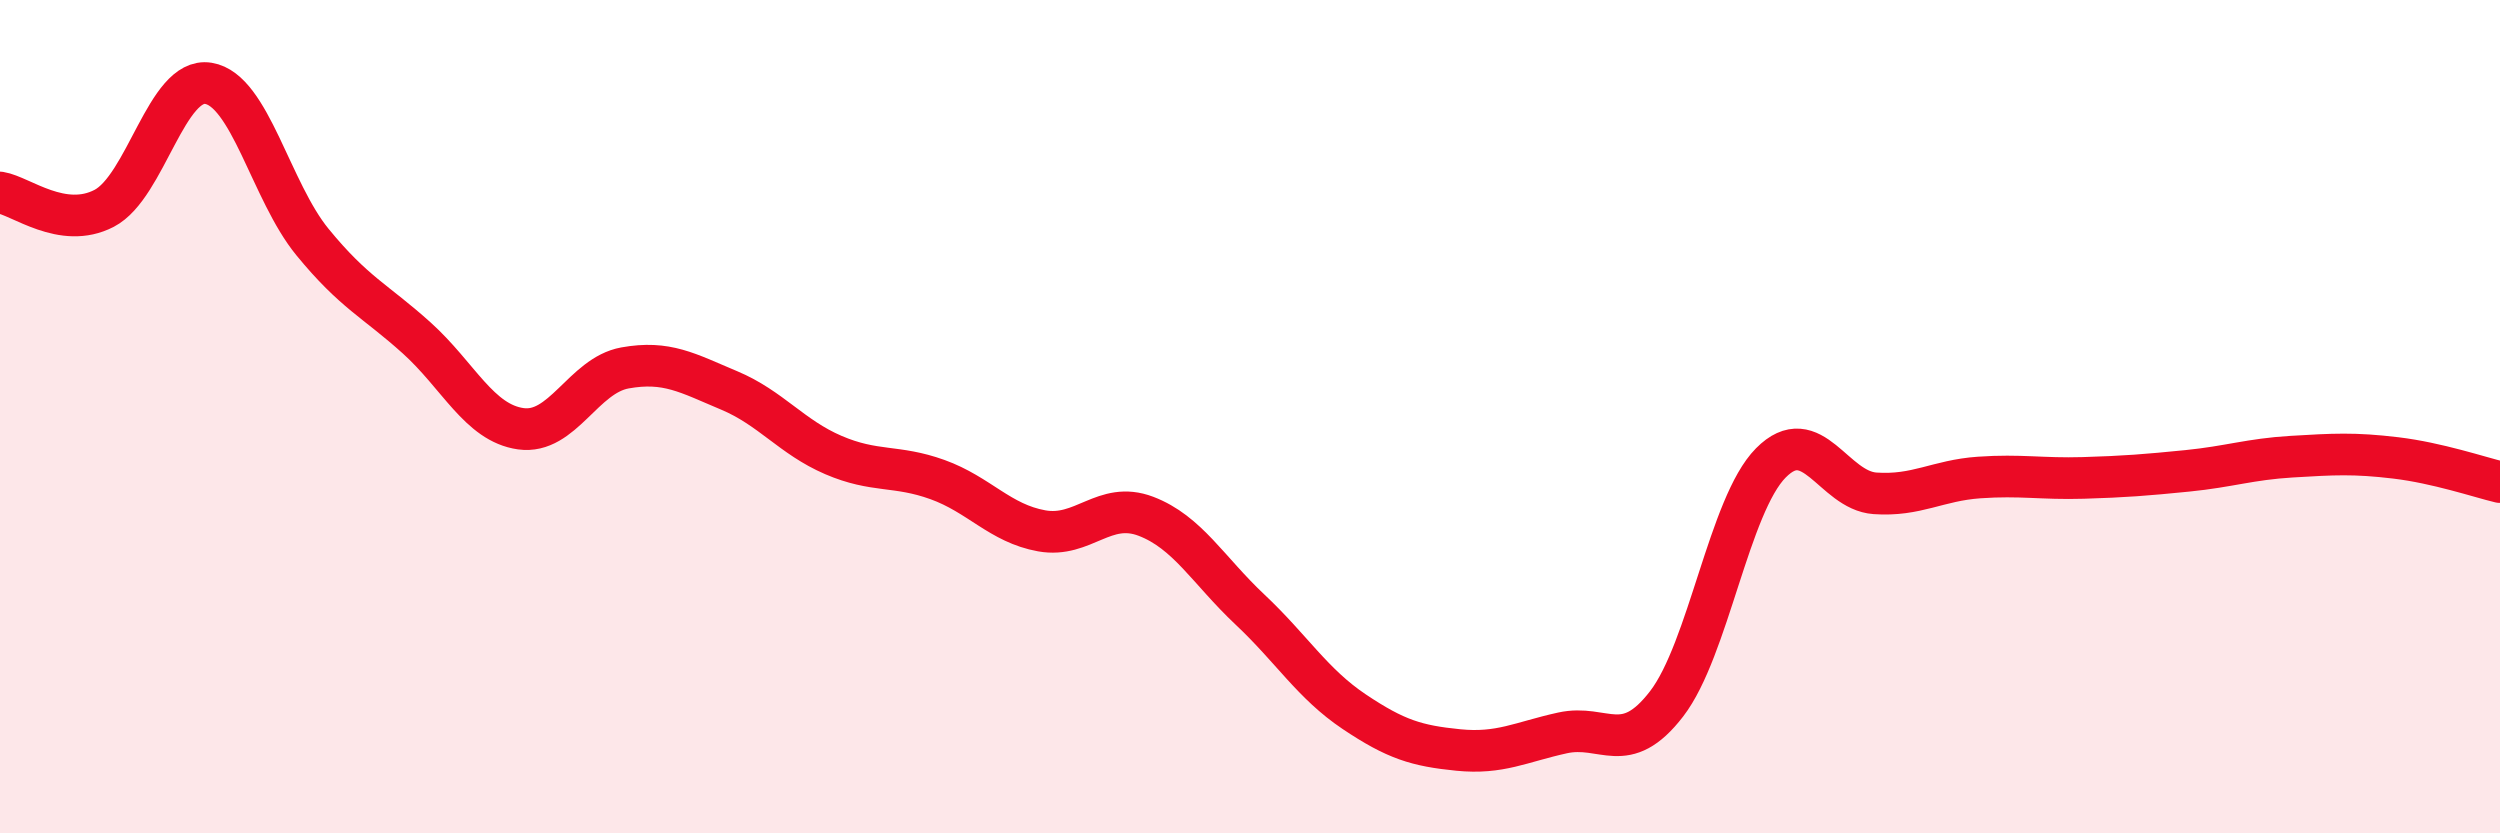 
    <svg width="60" height="20" viewBox="0 0 60 20" xmlns="http://www.w3.org/2000/svg">
      <path
        d="M 0,4.62 C 0.5,4.7 1.5,5.52 2.5,5 C 3.5,4.48 4,1.84 5,2 C 6,2.16 6.5,4.59 7.5,5.81 C 8.5,7.03 9,7.21 10,8.11 C 11,9.01 11.5,10.15 12.5,10.29 C 13.5,10.43 14,9.01 15,8.83 C 16,8.65 16.5,8.95 17.5,9.37 C 18.5,9.79 19,10.49 20,10.92 C 21,11.35 21.5,11.15 22.5,11.51 C 23.5,11.87 24,12.56 25,12.74 C 26,12.92 26.5,12.01 27.5,12.39 C 28.5,12.77 29,13.69 30,14.63 C 31,15.57 31.5,16.41 32.5,17.08 C 33.5,17.75 34,17.9 35,18 C 36,18.1 36.5,17.81 37.5,17.59 C 38.5,17.37 39,18.19 40,16.89 C 41,15.59 41.5,12.12 42.5,11.11 C 43.5,10.1 44,11.77 45,11.84 C 46,11.91 46.5,11.53 47.5,11.46 C 48.5,11.39 49,11.5 50,11.47 C 51,11.44 51.5,11.4 52.5,11.3 C 53.5,11.2 54,11.02 55,10.96 C 56,10.9 56.5,10.87 57.5,10.99 C 58.5,11.11 59.5,11.45 60,11.57L60 20L0 20Z"
        fill="#EB0A25"
        opacity="0.1"
        stroke-linecap="round"
        stroke-linejoin="round"
      />
      <path
        d="M 0,4.62 C 0.5,4.7 1.5,5.52 2.5,5 C 3.5,4.48 4,1.84 5,2 C 6,2.16 6.5,4.59 7.5,5.81 C 8.5,7.03 9,7.21 10,8.11 C 11,9.01 11.5,10.15 12.5,10.29 C 13.5,10.43 14,9.01 15,8.83 C 16,8.65 16.5,8.95 17.5,9.37 C 18.5,9.79 19,10.49 20,10.92 C 21,11.35 21.5,11.15 22.5,11.51 C 23.5,11.87 24,12.56 25,12.74 C 26,12.92 26.5,12.01 27.5,12.39 C 28.5,12.77 29,13.69 30,14.63 C 31,15.57 31.5,16.41 32.5,17.08 C 33.5,17.75 34,17.9 35,18 C 36,18.1 36.5,17.81 37.5,17.59 C 38.5,17.37 39,18.19 40,16.89 C 41,15.59 41.5,12.12 42.5,11.11 C 43.5,10.1 44,11.77 45,11.84 C 46,11.91 46.5,11.53 47.5,11.46 C 48.5,11.39 49,11.5 50,11.47 C 51,11.44 51.5,11.4 52.5,11.3 C 53.5,11.2 54,11.02 55,10.96 C 56,10.9 56.5,10.87 57.5,10.99 C 58.5,11.11 59.5,11.45 60,11.57"
        stroke="#EB0A25"
        stroke-width="1"
        fill="none"
        stroke-linecap="round"
        stroke-linejoin="round"
      />
    </svg>
  